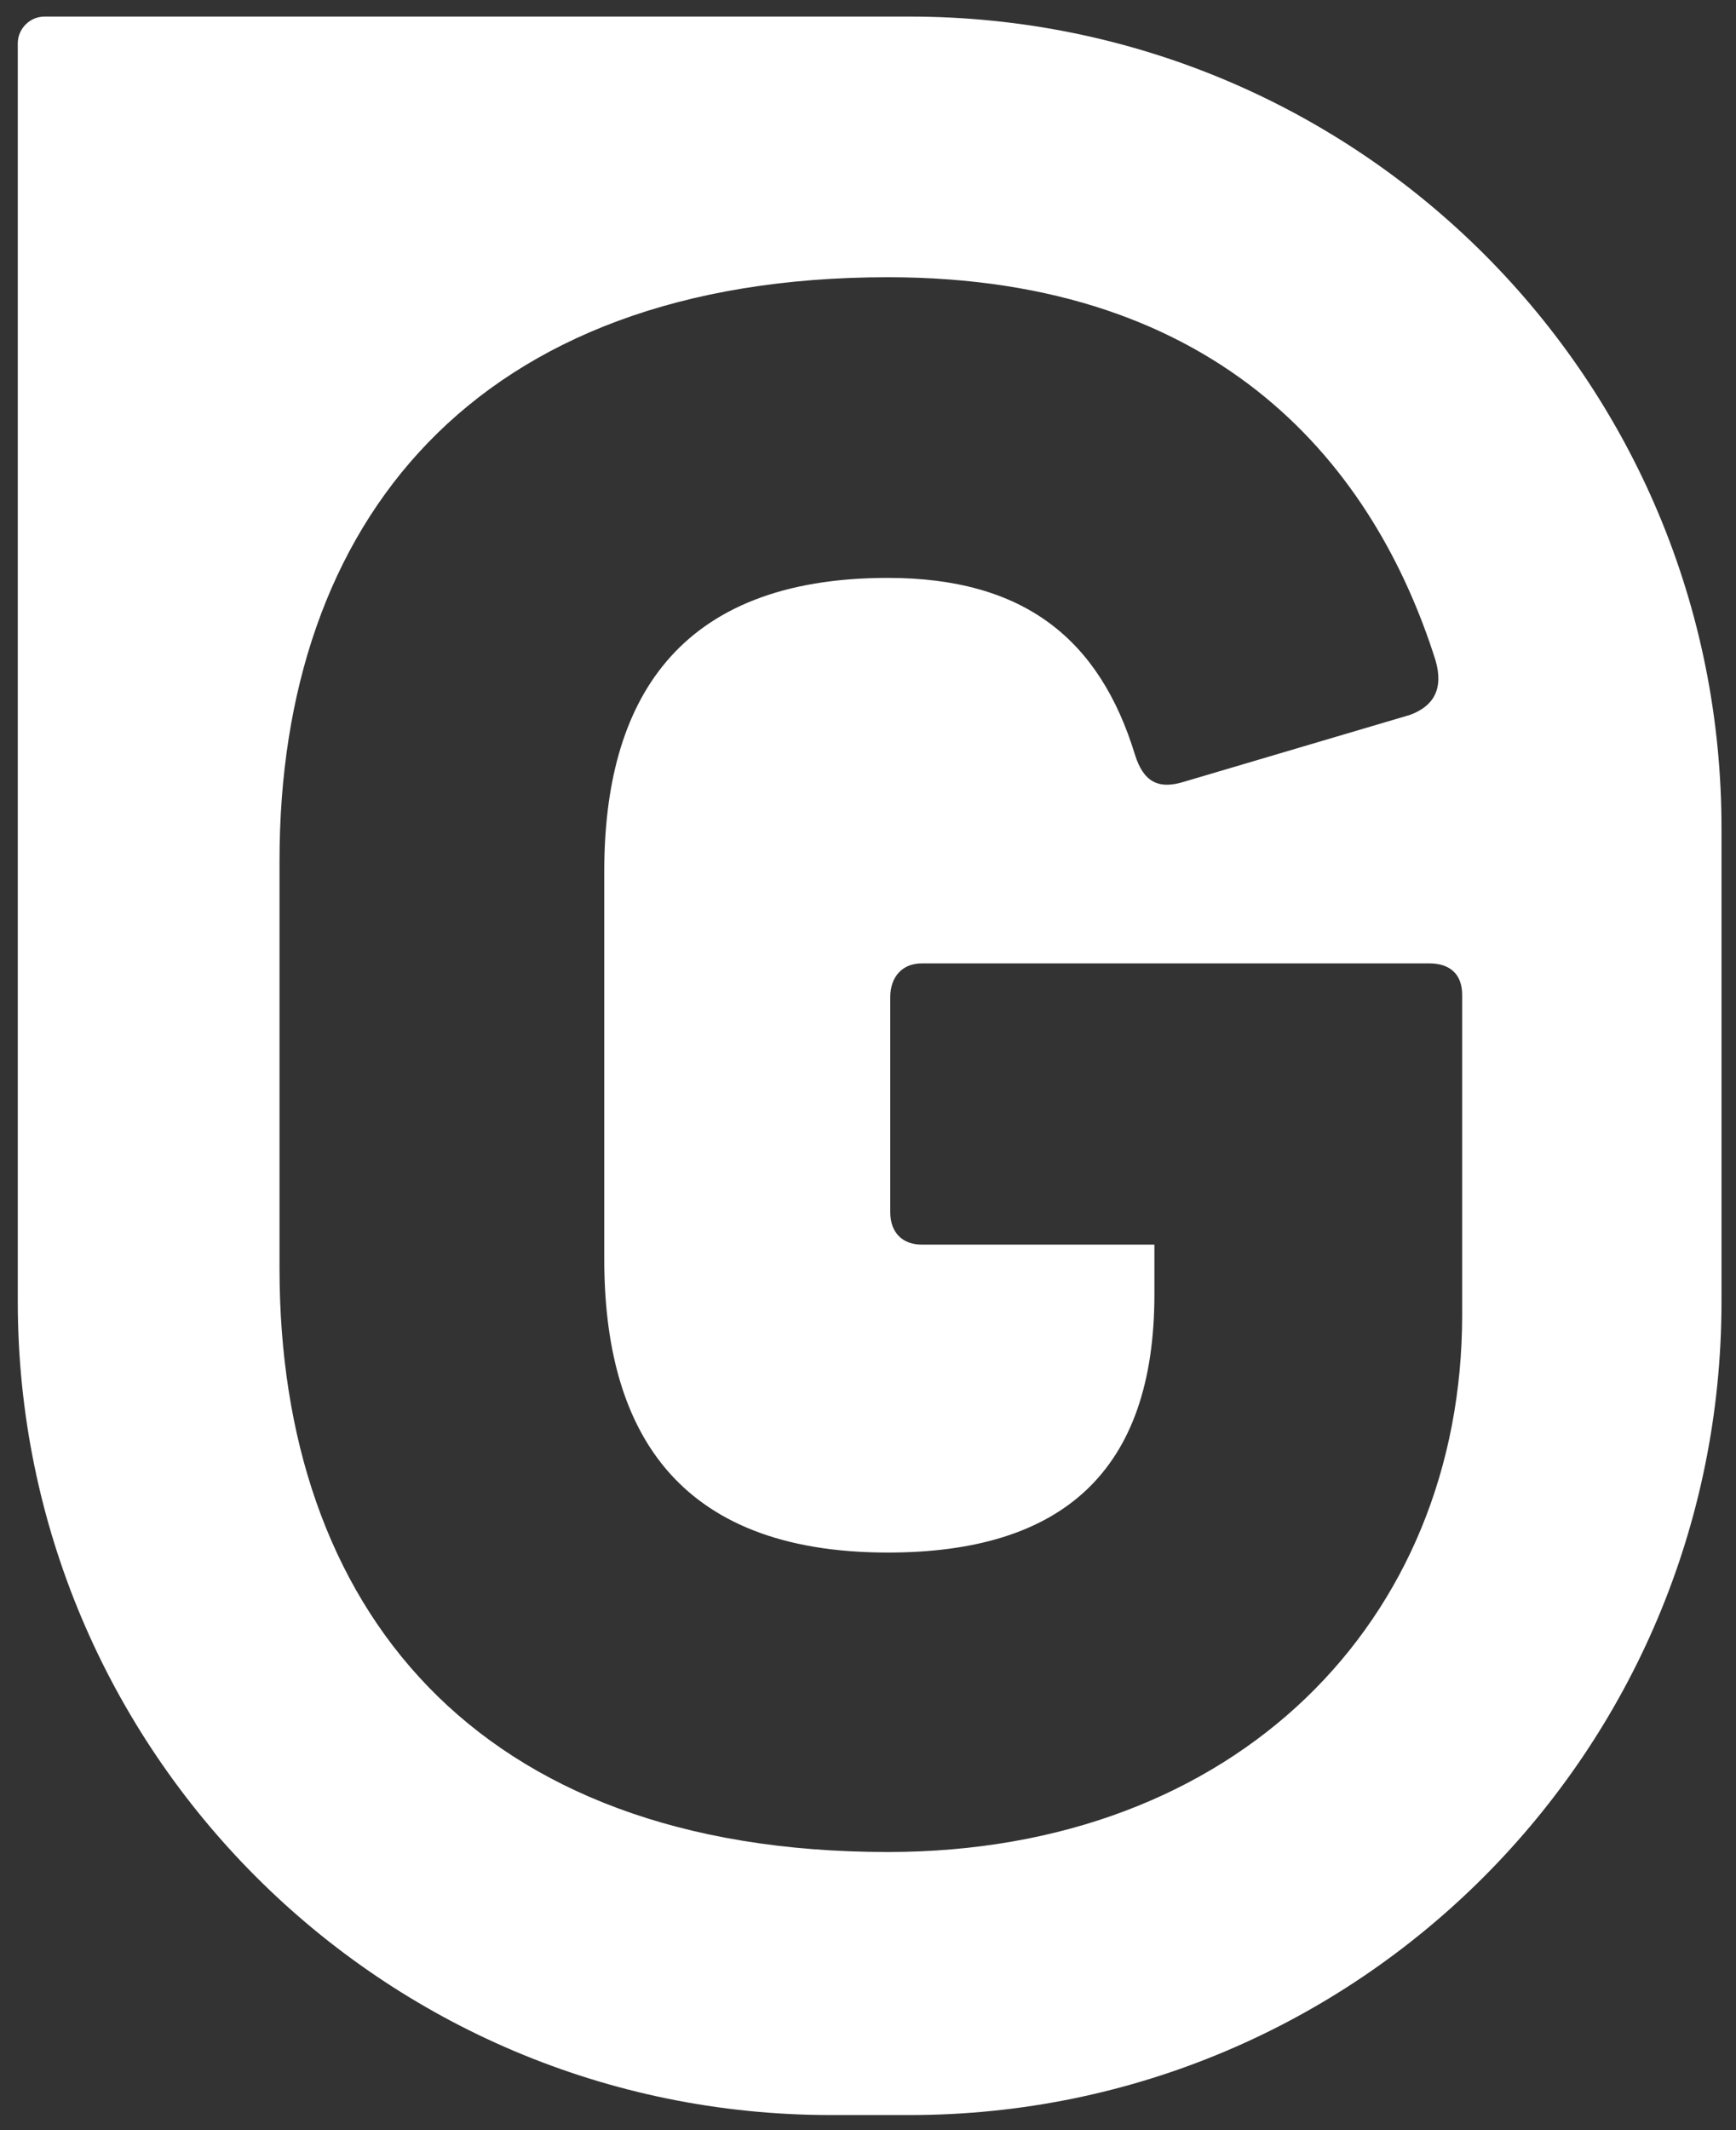 <svg xmlns="http://www.w3.org/2000/svg" width="53" height="65" viewBox="0 0 53 65" fill="none">
    <rect x="0" y="0" width="53" height="65" fill="#333333" stroke="none"/>
    <path
        d="M27.771 0.506H1.357C0.913 0.506 0.543 0.876 0.543 1.32V39.72C0.543 53.408 11.641 64.543 25.366 64.543H27.771C41.459 64.543 52.557 53.445 52.557 39.72V25.329C52.594 11.605 41.496 0.506 27.771 0.506ZM44.64 40.127C44.64 49.45 37.759 56.516 27.105 56.516C14.453 56.516 8.534 49.006 8.534 38.721V26.254C8.534 15.97 14.453 8.46 27.105 8.46C37.352 8.46 41.977 14.305 43.826 20.15C44.085 21.038 43.752 21.556 43.049 21.815L36.168 23.85C35.355 24.109 34.91 23.85 34.652 23.036C33.579 19.521 31.285 17.635 27.105 17.635C20.631 17.635 18.448 21.445 18.448 26.587V38.425C18.448 43.568 20.594 47.378 27.105 47.378C32.432 47.378 35.244 44.9 35.244 39.498V37.981H28.141C27.586 37.981 27.179 37.649 27.179 36.983V30.435C27.179 29.806 27.549 29.399 28.141 29.399H43.641C44.27 29.399 44.64 29.732 44.64 30.361V40.127Z"
        fill="white" />
  </svg>